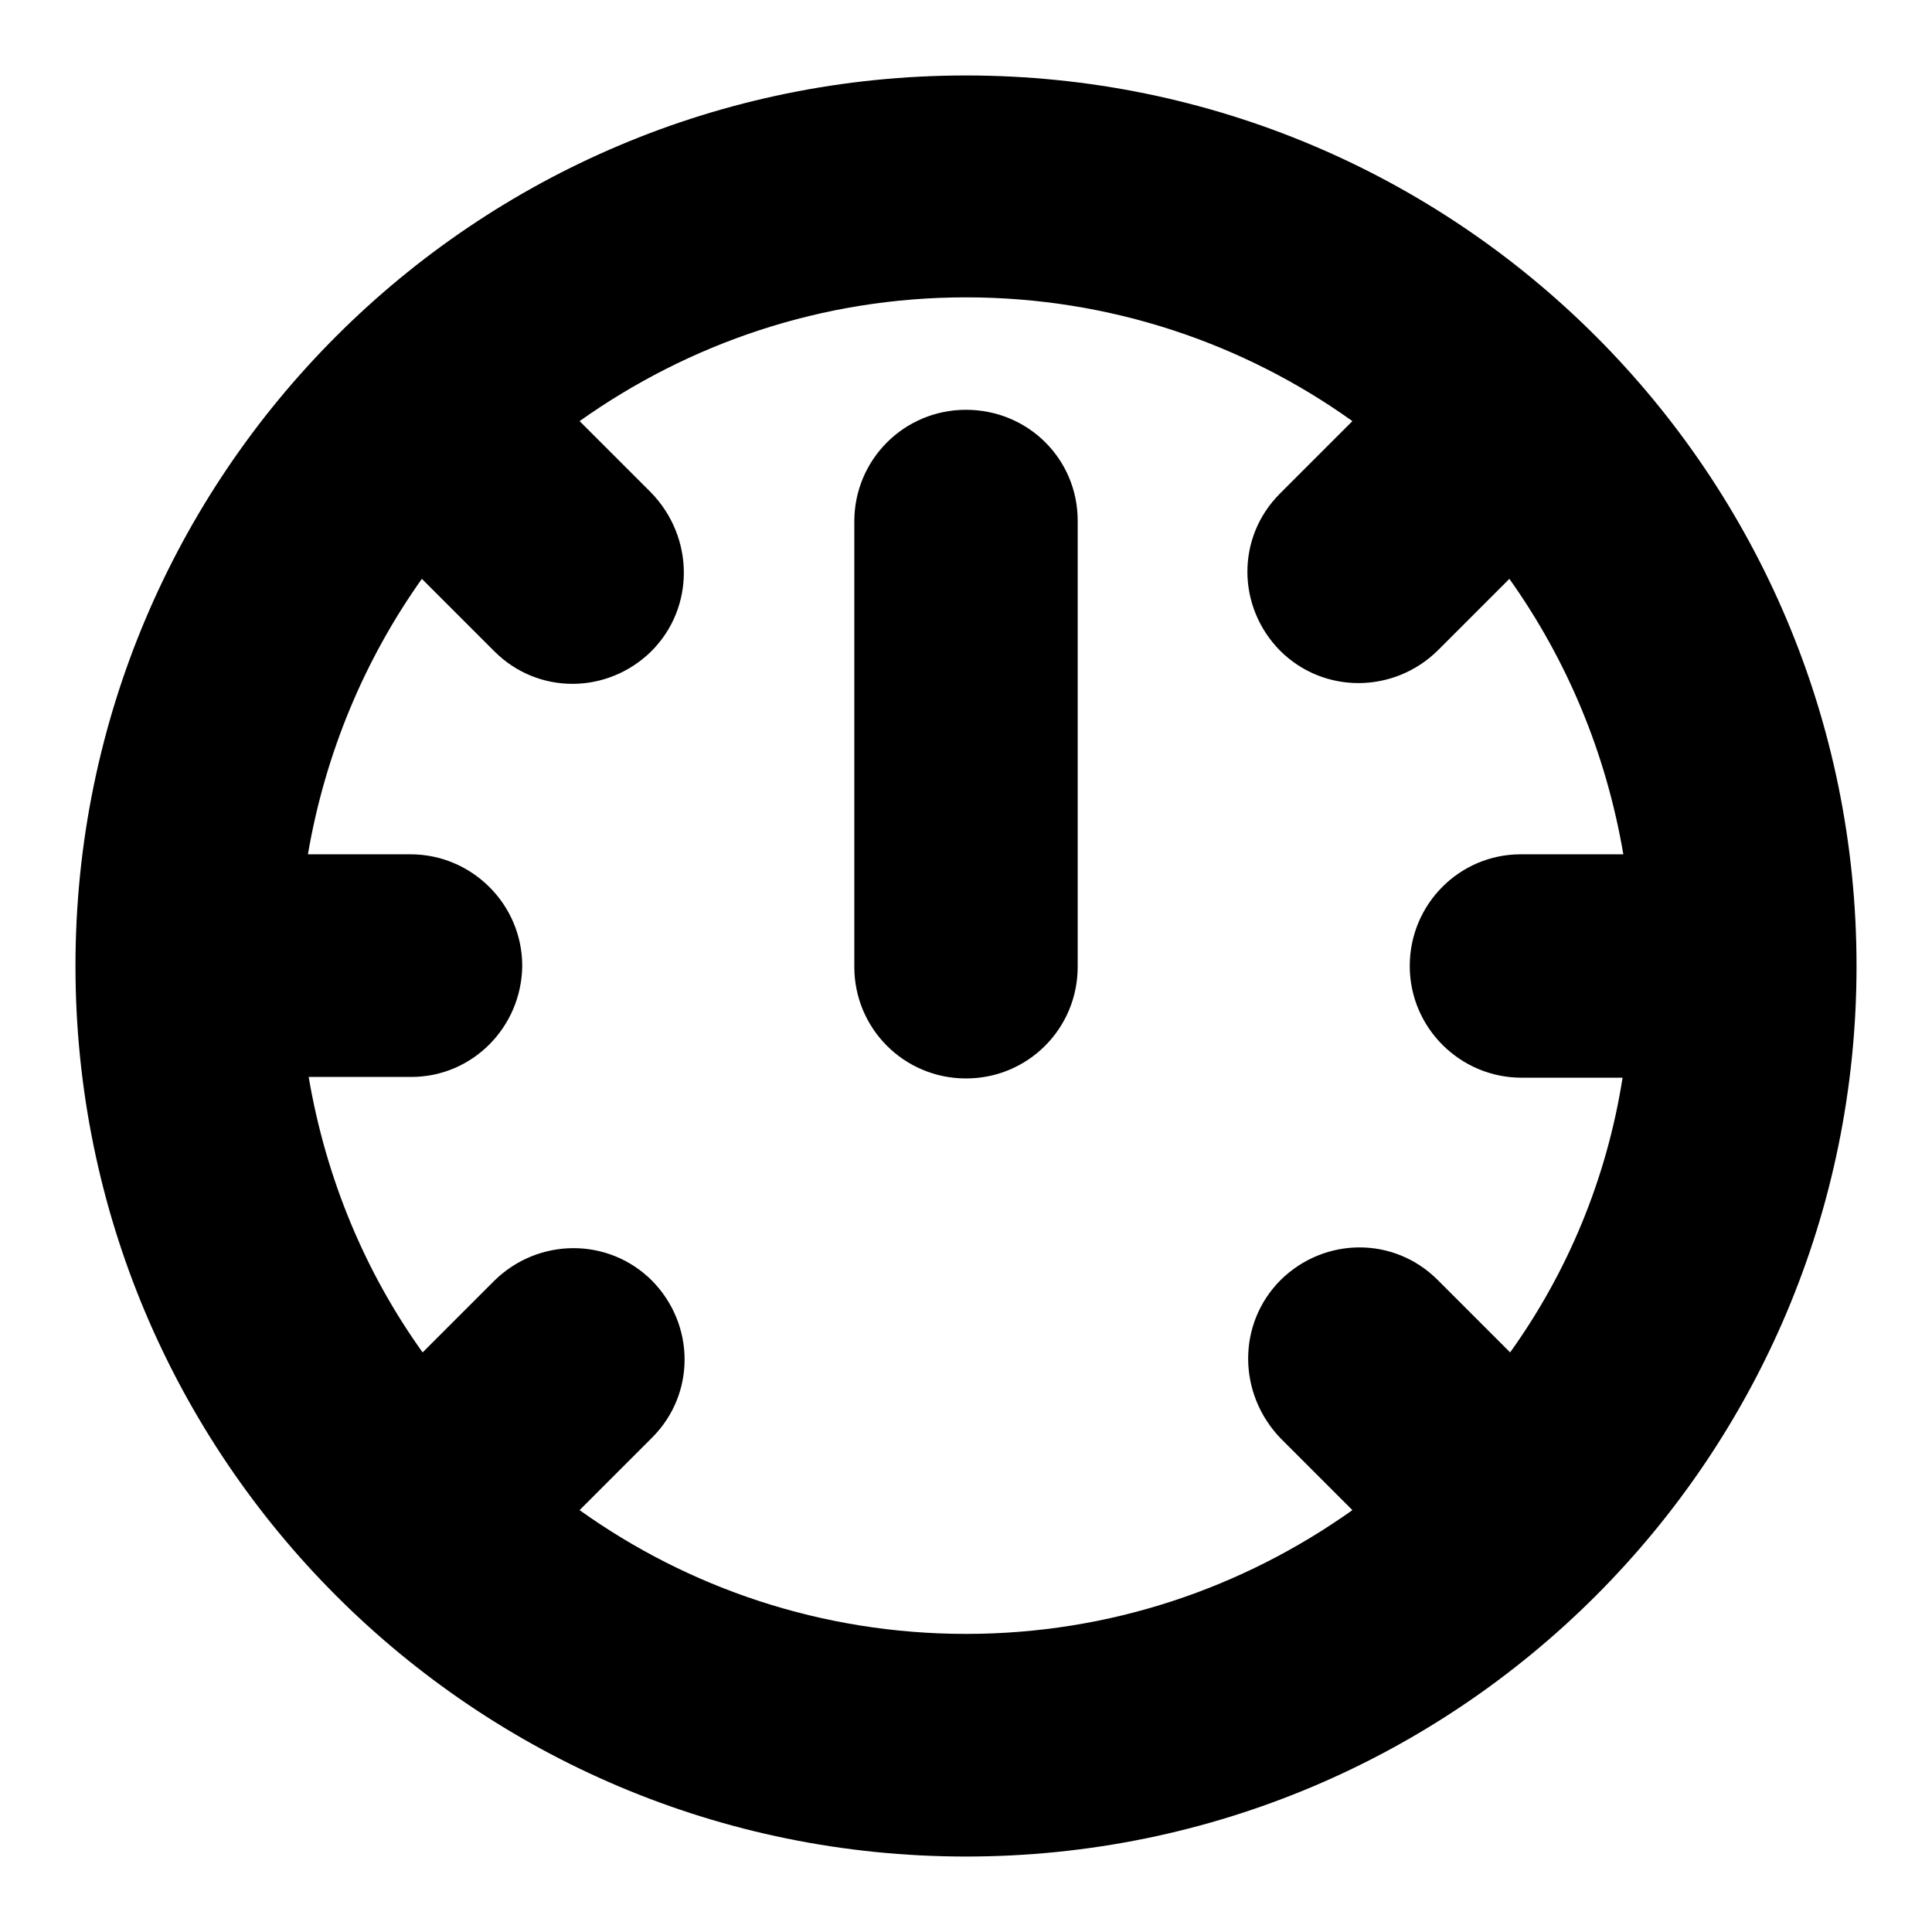 <?xml version="1.0" encoding="utf-8"?>
<!-- Svg Vector Icons : http://www.onlinewebfonts.com/icon -->
<!DOCTYPE svg PUBLIC "-//W3C//DTD SVG 1.1//EN" "http://www.w3.org/Graphics/SVG/1.1/DTD/svg11.dtd">
<svg version="1.1" xmlns="http://www.w3.org/2000/svg" xmlns:xlink="http://www.w3.org/1999/xlink" x="0px" y="0px" viewBox="0 0 256 256" enable-background="new 0 0 256 256" xml:space="preserve">
<g><g><path fill="#000000" d="M128,10C62.8,10,10,62.8,10,128c0,65.2,52.8,118,118,118c65.2,0,118-52.8,118-118C246,62.8,193.2,10,128,10z M200.1,179.2l-9.5-9.5l-0.1-0.1c-5.8-5.8-15-5.7-20.8,0c-5.8,5.8-5.7,15.1,0,21l9.5,9.5c-14.5,10.3-32.1,16.4-51.2,16.4c-19.1,0-36.8-6.1-51.2-16.4l9.5-9.5l0.1-0.1c5.8-5.8,5.7-15,0-20.8c-5.8-5.8-15.1-5.7-20.9,0l-9.5,9.5c-7.6-10.6-12.8-23-15.1-36.5h13.4h0.2c8.1,0,14.6-6.6,14.7-14.7c0-8.2-6.7-14.8-14.8-14.8H40.8c2.3-13.4,7.5-25.8,15.1-36.5l9.5,9.5l0.1,0.1c5.8,5.8,15,5.7,20.8,0c5.8-5.8,5.7-15.1,0-21l-9.5-9.5c14.5-10.3,32.1-16.4,51.2-16.4c19.1,0,36.8,6.1,51.2,16.4l-9.5,9.5l-0.1,0.1c-5.8,5.8-5.7,15,0,20.8c5.8,5.8,15.1,5.7,20.9,0l9.5-9.5c7.6,10.7,12.8,23,15.1,36.5h-13.4h-0.2c-8.1,0-14.7,6.6-14.7,14.8c0,8.2,6.7,14.8,14.8,14.8h13.4C212.9,156.2,207.7,168.6,200.1,179.2z"/><path fill="#000000" d="M128,54.3c-8.2,0-14.8,6.6-14.8,14.8v59c0,8.2,6.6,14.8,14.8,14.8c8.2,0,14.8-6.6,14.8-14.8V69C142.8,60.8,136.2,54.3,128,54.3z"/></g></g>
</svg>